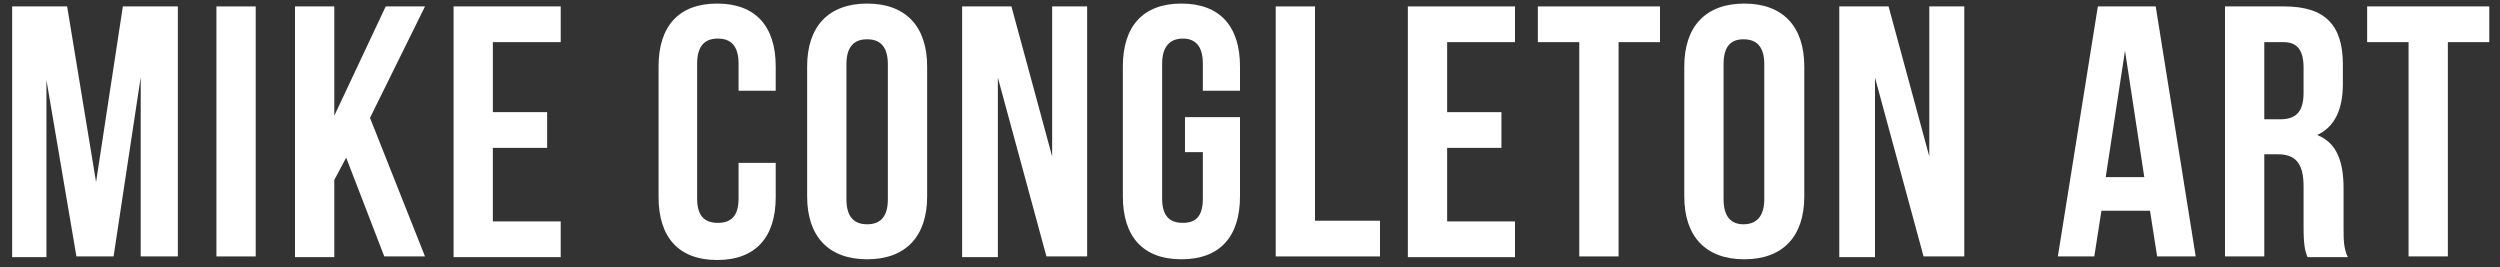 <?xml version="1.0" encoding="UTF-8"?>
<svg id="Layer_1" data-name="Layer 1" xmlns="http://www.w3.org/2000/svg" viewBox="0 0 350 37.4">
  <rect x="0" y="0" width="350" height="37.4" fill="#333333" stroke="none"/>
  <defs>
    <style>
      .cls-1 {
        fill: #fff;
      }
    </style>
  </defs>
  <path class="cls-1" d="M13.4,25.8L17.2.9h7.7v35h-5.2V10.8l-3.8,25.1h-5.2L6.5,11.2v24.8H1.7V.9h7.7l4.1,24.9Z"/>
  <path class="cls-1" d="M30.3.9h5.5v35h-5.5V.9Z"/>
  <path class="cls-1" d="M48.5,22l-1.7,3.2v10.8h-5.5V.9h5.5v15.3L54,.9h5.5l-7.7,15.6,7.7,19.4h-5.7l-5.4-14Z"/>
  <path class="cls-1" d="M69,15.7h7.6v5h-7.6v10.3h9.5v5h-15V.9h15v5h-9.5v9.8Z"/>
  <path class="cls-1" d="M108.6,22.9v4.7c0,5.6-2.8,8.8-8.2,8.8s-8.2-3.2-8.2-8.8V9.3c0-5.6,2.8-8.8,8.2-8.8s8.2,3.2,8.2,8.8v3.4h-5.2v-3.8c0-2.5-1.1-3.5-2.9-3.5s-2.9,1-2.9,3.5v18.9c0,2.5,1.1,3.4,2.9,3.4s2.9-.9,2.9-3.4v-5h5.2Z"/>
  <path class="cls-1" d="M113,9.3c0-5.6,3-8.8,8.4-8.8s8.4,3.2,8.4,8.8v18.2c0,5.6-3,8.8-8.4,8.8s-8.4-3.2-8.4-8.8V9.3ZM118.5,27.9c0,2.5,1.1,3.5,2.9,3.5s2.9-1,2.9-3.5V9c0-2.5-1.1-3.5-2.9-3.5s-2.9,1-2.9,3.5v18.9Z"/>
  <path class="cls-1" d="M139.7,10.6v25.4h-5V.9h6.9l5.7,21V.9h4.9v35h-5.7l-6.9-25.4Z"/>
  <path class="cls-1" d="M165.9,16.4h7.7v11.1c0,5.6-2.8,8.8-8.2,8.8s-8.2-3.2-8.2-8.8V9.3c0-5.6,2.8-8.8,8.2-8.8s8.2,3.2,8.2,8.8v3.4h-5.2v-3.8c0-2.5-1.1-3.5-2.8-3.5s-2.9,1-2.9,3.5v18.9c0,2.5,1.1,3.4,2.9,3.4s2.8-.9,2.8-3.4v-6.5h-2.5v-5Z"/>
  <path class="cls-1" d="M178.6.9h5.5v30h9.1v5h-14.6V.9Z"/>
  <path class="cls-1" d="M202.6,15.7h7.6v5h-7.6v10.3h9.5v5h-15V.9h15v5h-9.5v9.8Z"/>
  <path class="cls-1" d="M215.4.9h17v5h-5.8v30h-5.5V5.9h-5.8V.9Z"/>
  <path class="cls-1" d="M235.8,9.3c0-5.6,3-8.8,8.4-8.8s8.4,3.2,8.4,8.8v18.2c0,5.6-3,8.8-8.4,8.8s-8.4-3.2-8.4-8.8V9.3ZM241.3,27.9c0,2.5,1.1,3.5,2.8,3.5s2.9-1,2.9-3.5V9c0-2.5-1.1-3.5-2.9-3.5s-2.8,1-2.8,3.5v18.9Z"/>
  <path class="cls-1" d="M262.5,10.6v25.4h-5V.9h6.9l5.7,21V.9h4.9v35h-5.7l-6.9-25.4Z"/>
  <path class="cls-1" d="M307.5,35.9h-5.5l-1-6.4h-6.8l-1,6.4h-5.1l5.6-35h8.1l5.6,35ZM294.9,24.8h5.3l-2.7-17.7-2.7,17.7Z"/>
  <path class="cls-1" d="M323,35.9c-.3-.9-.5-1.5-.5-4.3v-5.5c0-3.2-1.1-4.5-3.6-4.5h-1.9v14.3h-5.5V.9h8.3c5.7,0,8.2,2.6,8.2,8.1v2.8c0,3.6-1.2,6-3.6,7.1,2.8,1.1,3.7,3.8,3.7,7.5v5.4c0,1.7,0,3,.6,4.2h-5.6ZM317,5.9v10.8h2.2c2.1,0,3.3-.9,3.3-3.7v-3.5c0-2.5-.9-3.6-2.8-3.6h-2.7Z"/>
  <path class="cls-1" d="M331.5.9h17v5h-5.8v30h-5.5V5.9h-5.8V.9Z"/>
</svg>